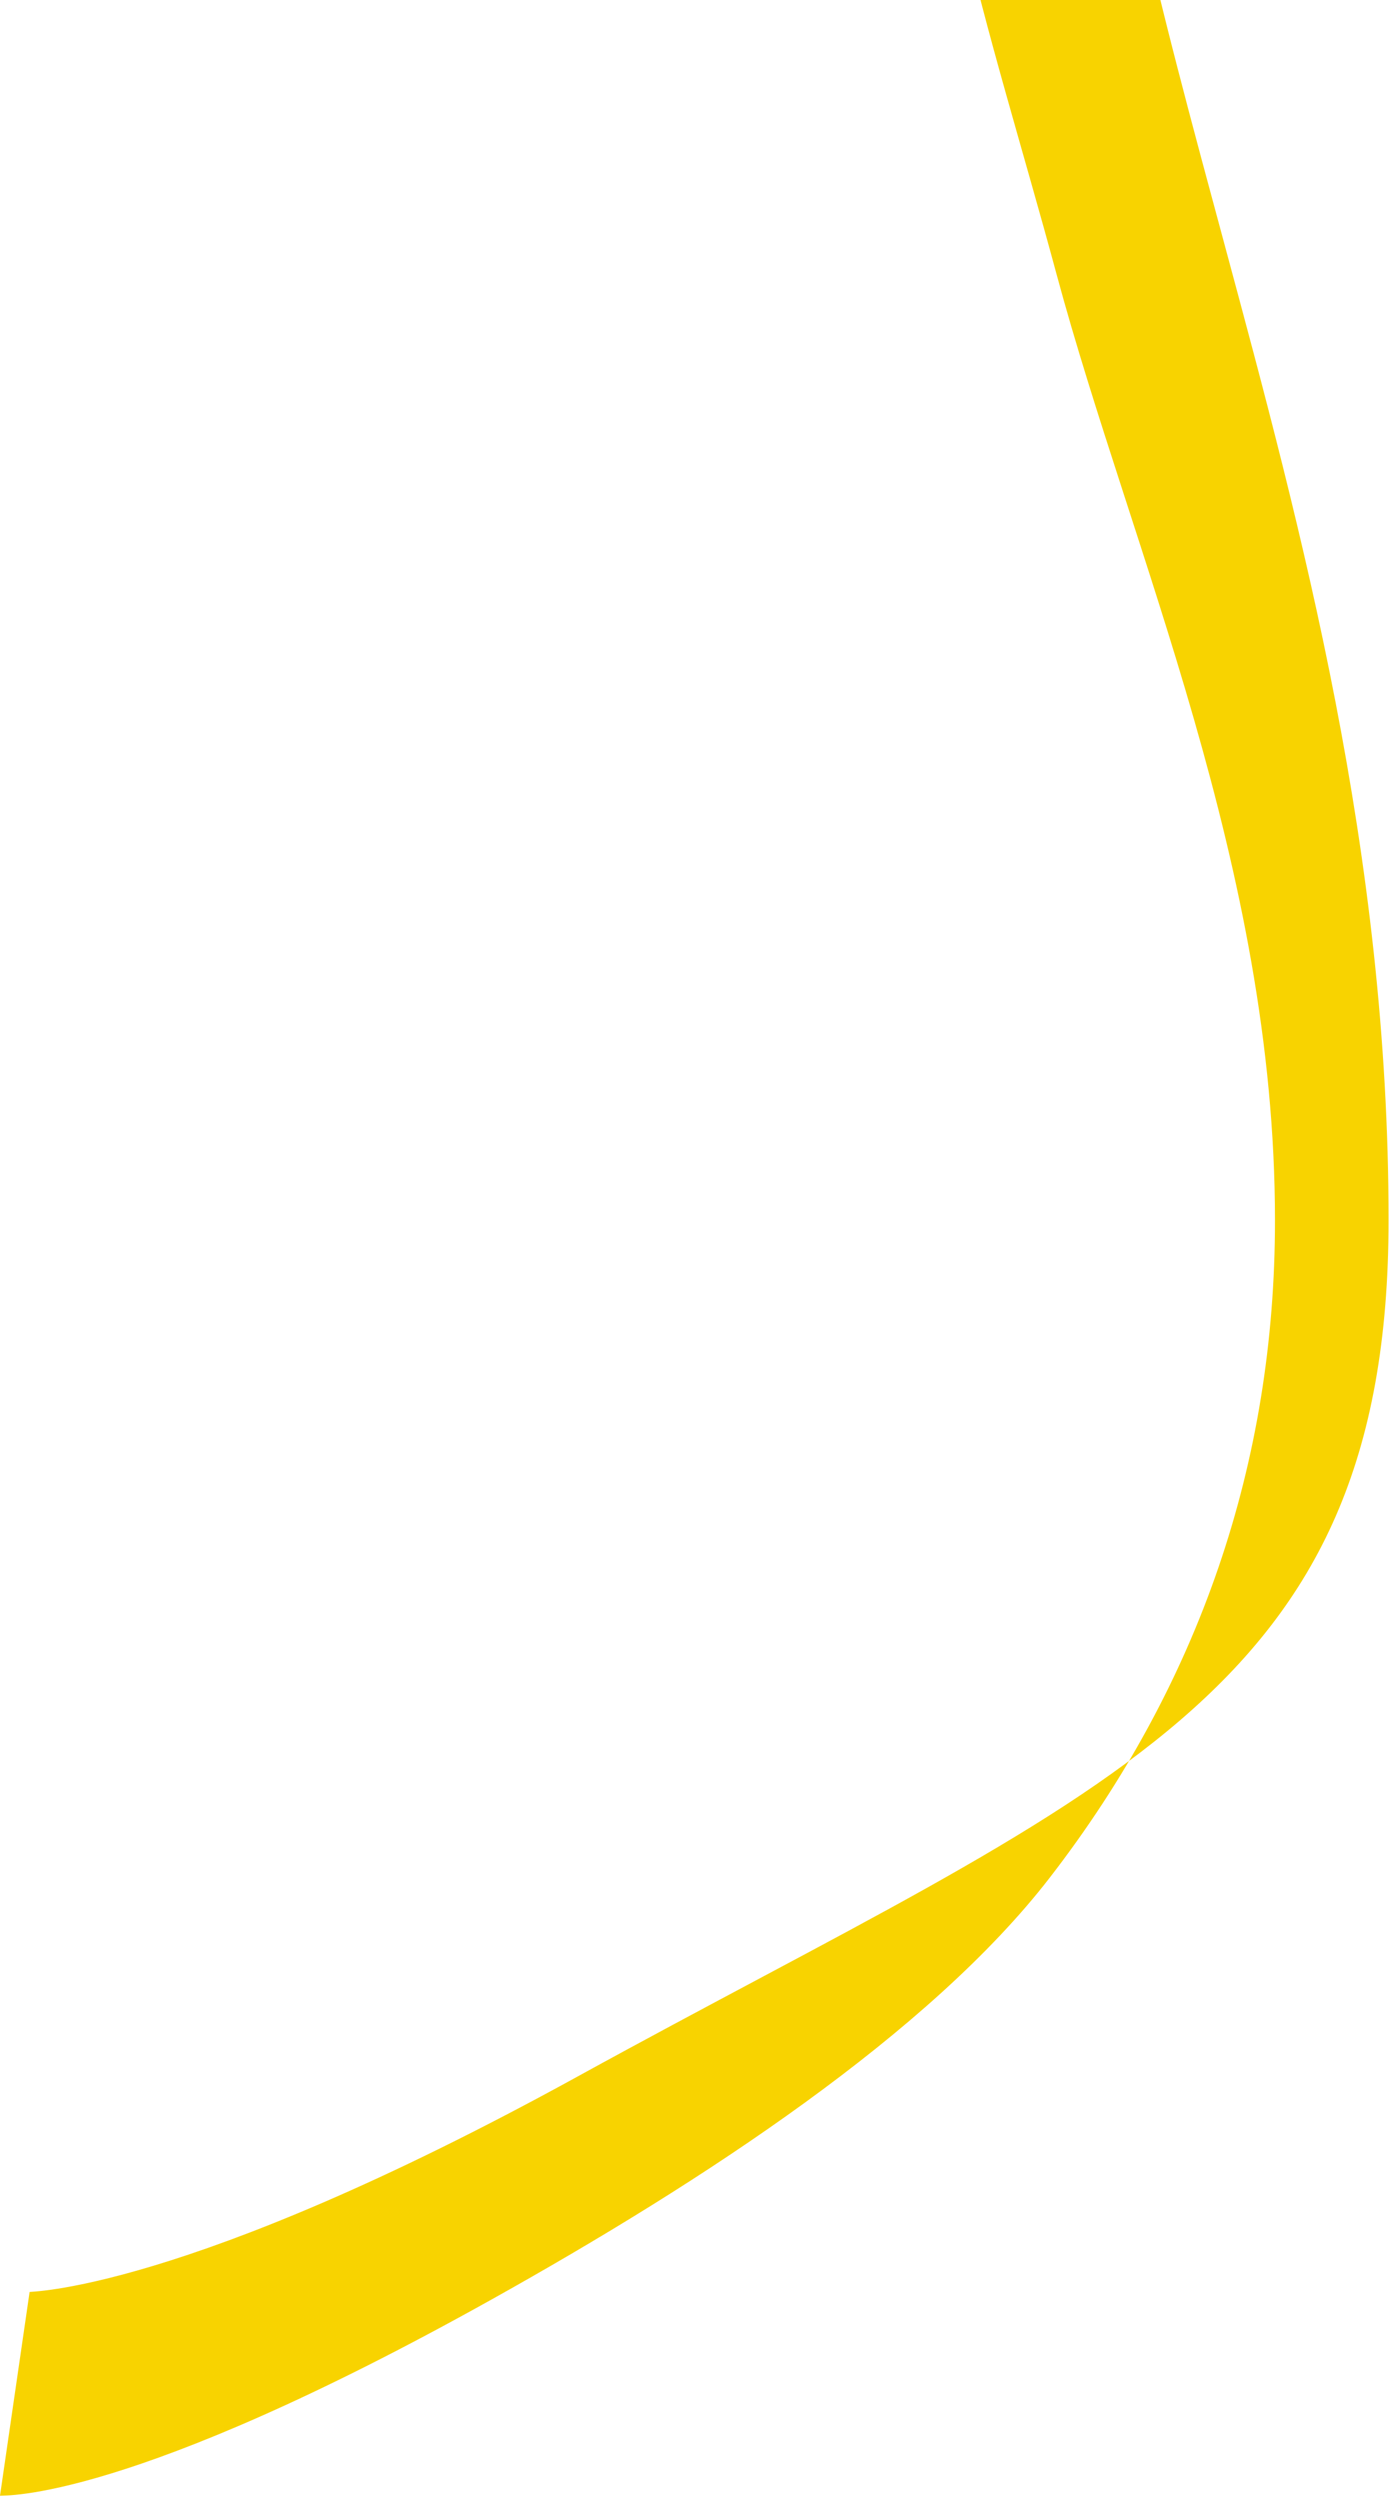 <svg width="305" height="547" viewBox="0 0 305 547" fill="none" xmlns="http://www.w3.org/2000/svg">
<path d="M6.48 501.54L0 546.12C0.8 545.97 27.82 547.73 107.71 503.13C154.01 477.29 203.52 444.9 229.83 410.89C262.57 368.56 279.17 320.16 279.16 267.04C279.16 189.65 247.77 120.93 231.33 59.99C216.99 6.84 197.88 -47.05 207.93 -78.44C215.39 -101.76 261.19 -128.58 269.31 -137L241.22 -91.22C238.23 -55.74 254.39 2.63 268.18 53.74C284.98 116.03 304.03 186.62 304.03 266.96C304.03 372.17 241.64 391.08 126.45 454.39C39.49 502.19 5.53 501.37 6.48 501.54Z" fill="#F8D300"/>
</svg>
